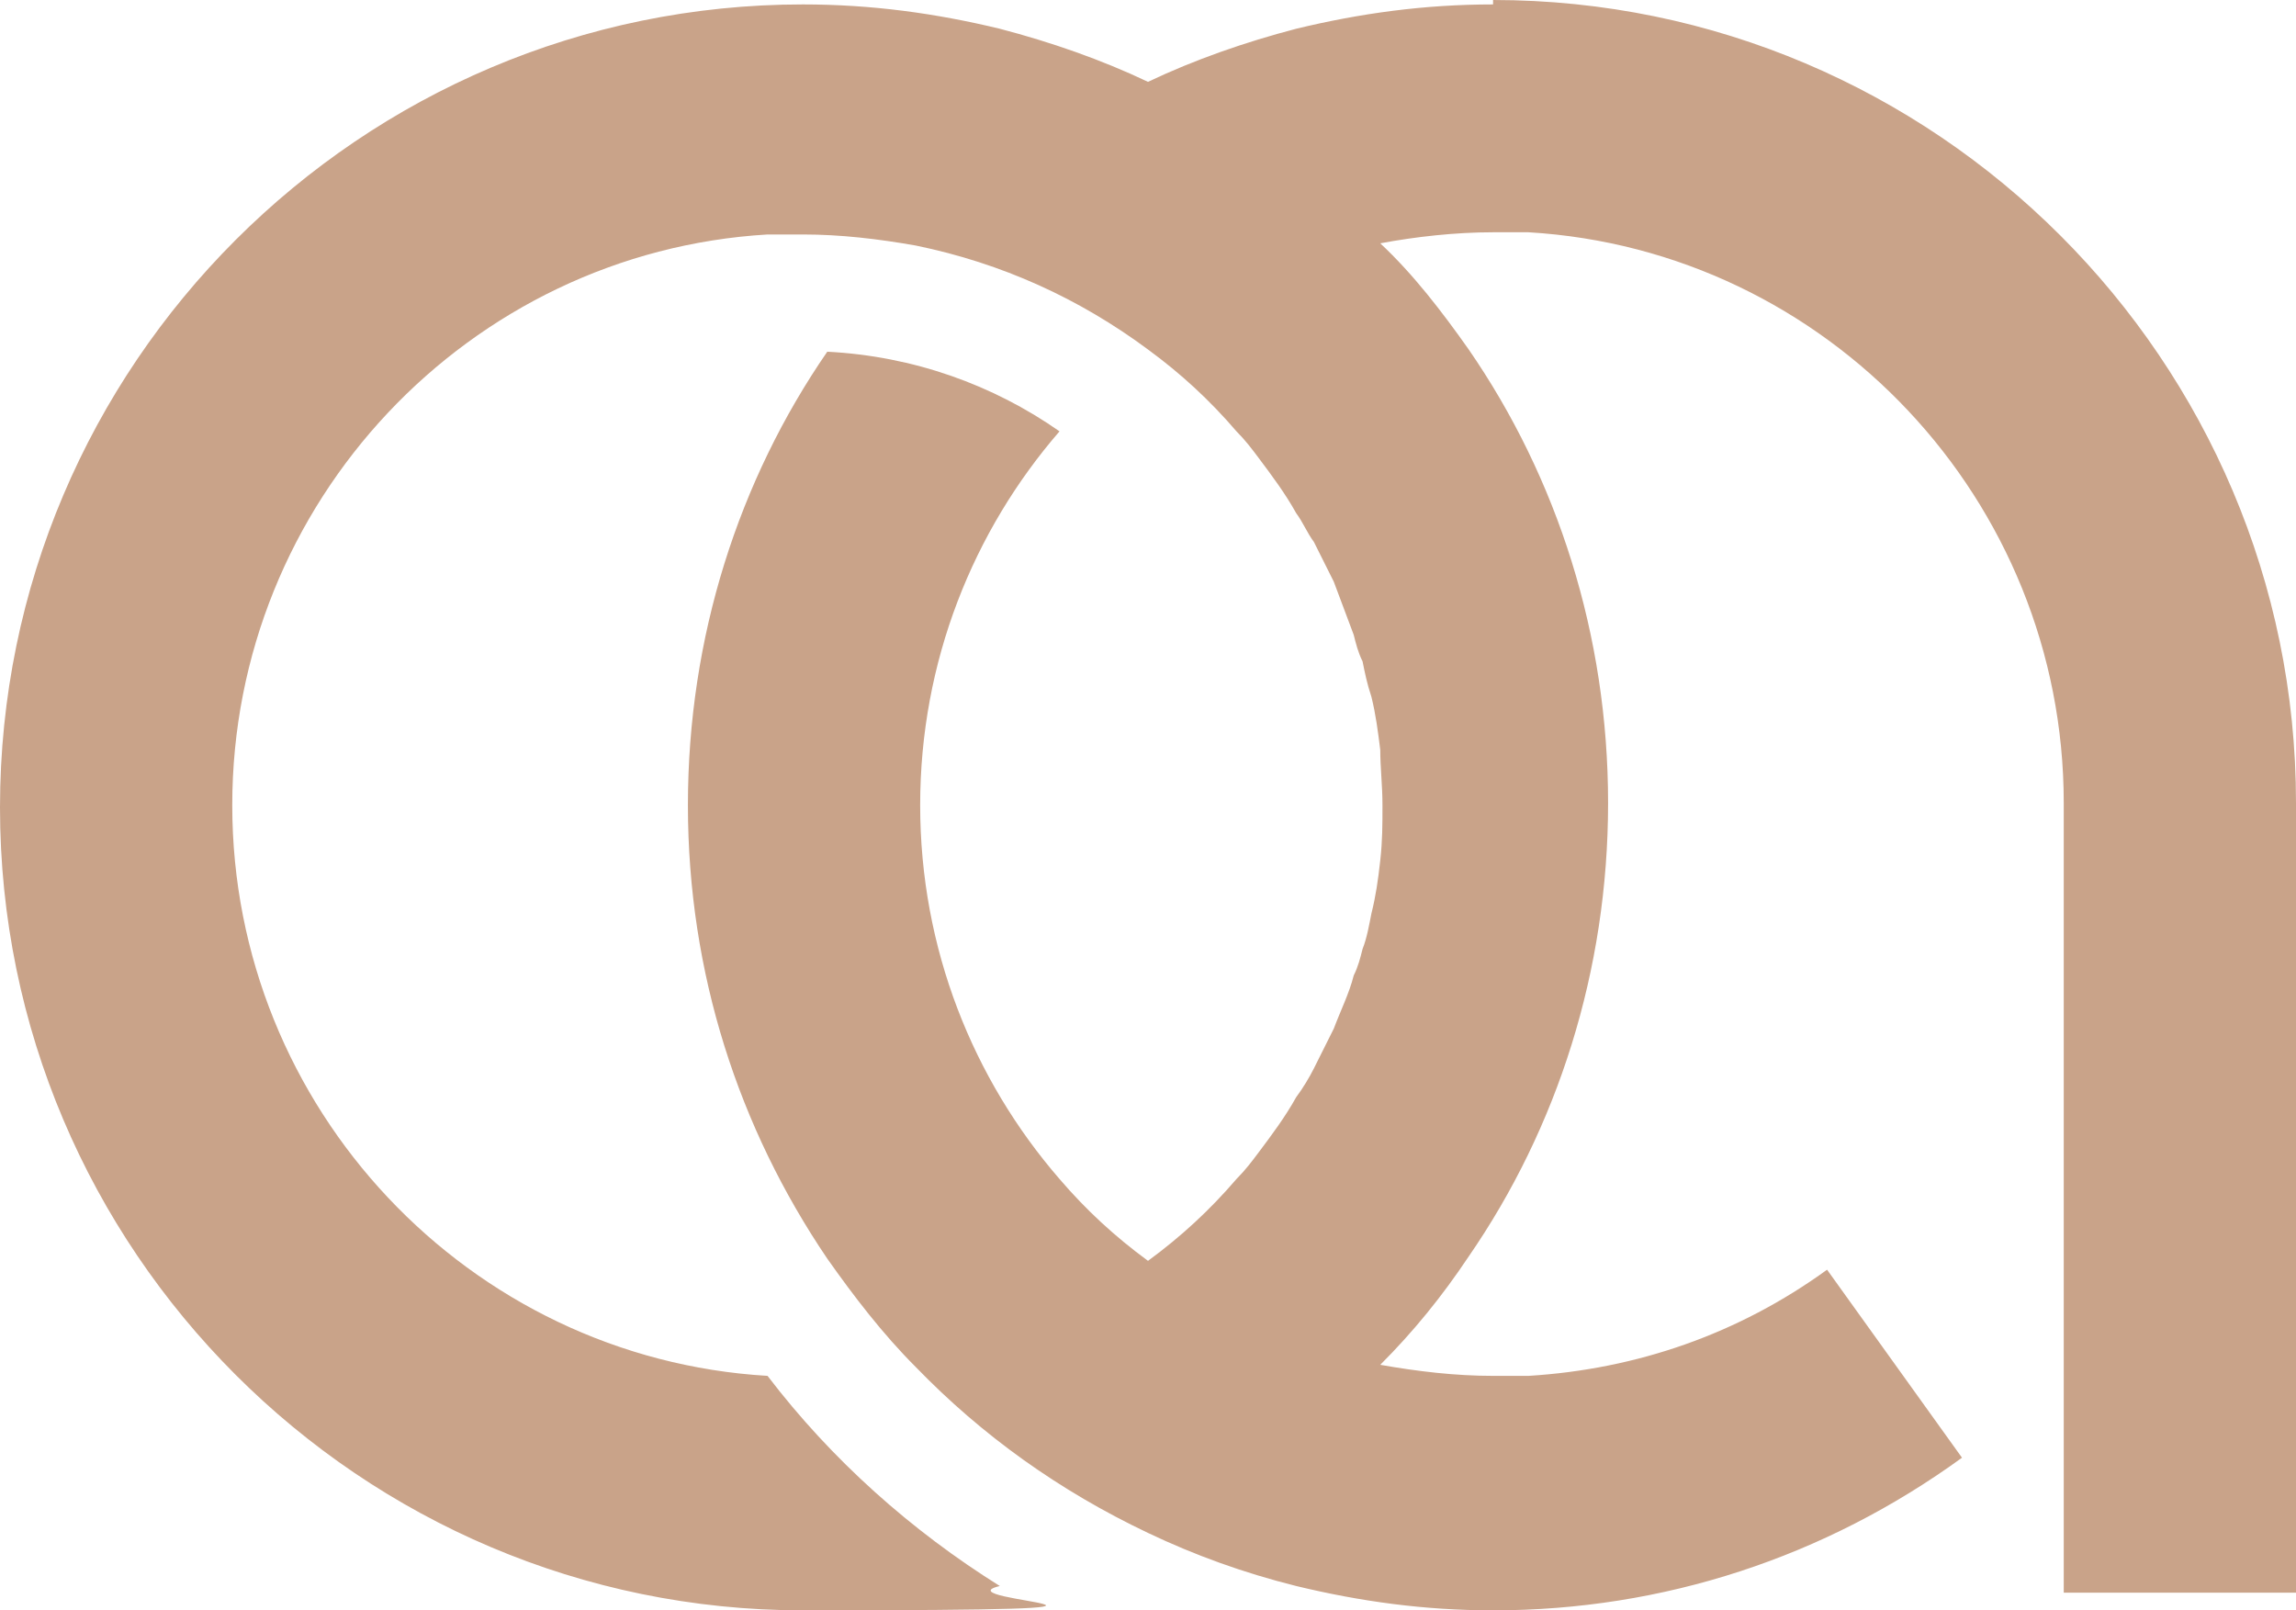 <?xml version="1.0" encoding="UTF-8"?>
<svg id="Layer_1" data-name="Layer 1" xmlns="http://www.w3.org/2000/svg" viewBox="0 0 103.8 72.8">
  <defs>
    <style>
      .cls-1 {
        fill: #c9a389;
      }
    </style>
  </defs>
  <path class="cls-1" d="M67.5.2c-3.1,0-6,.4-8.9,1.1-2.3.6-4.6,1.4-6.7,2.4-2.1-1-4.4-1.8-6.7-2.4-2.9-.7-5.8-1.1-8.9-1.1C16.3.2,0,16.5,0,36.5s16.3,36.3,36.3,36.3,6-.4,8.9-1.1c-4-2.5-7.6-5.7-10.5-9.5-13.5-.8-24.2-12.1-24.2-25.8s10.7-25,24.2-25.8h1.6c1.7,0,3.4.2,5.1.5,3.9.8,7.4,2.4,10.5,4.7,1.5,1.1,2.8,2.3,4,3.7.4.4.7.8,1,1.2.6.8,1.2,1.6,1.7,2.5.3.4.5.9.8,1.3.3.6.6,1.2.9,1.8.3.8.6,1.6.9,2.4.1.4.2.8.4,1.2.1.5.2,1,.4,1.6.2.8.3,1.6.4,2.4,0,.8.1,1.6.1,2.5s0,1.6-.1,2.5-.2,1.6-.4,2.4c-.1.5-.2,1.1-.4,1.6-.1.4-.2.8-.4,1.2-.2.8-.6,1.6-.9,2.4-.3.6-.6,1.2-.9,1.8-.2.4-.5.9-.8,1.3-.5.9-1.1,1.7-1.7,2.5-.3.4-.6.8-1,1.2-1.2,1.4-2.5,2.6-4,3.7-1.5-1.1-2.8-2.3-4-3.7-3.9-4.5-6.3-10.4-6.3-16.9s2.4-12.4,6.3-16.9c-3-2.1-6.6-3.4-10.5-3.6-4,5.8-6.3,12.9-6.3,20.5s2.3,14.6,6.3,20.5c1.2,1.7,2.5,3.4,4,4.9,3,3.1,6.5,5.6,10.5,7.5,2.1,1,4.3,1.8,6.7,2.4,2.9.7,5.8,1.1,8.9,1.1,7.7,0,15-2.4,21.2-6.9l-6.1-8.5c-4,2.9-8.6,4.5-13.5,4.8h-1.6c-1.7,0-3.4-.2-5.1-.5,1.5-1.5,2.8-3.1,4-4.9,4-5.8,6.3-12.9,6.3-20.5s-2.3-14.7-6.3-20.5c-1.2-1.7-2.5-3.4-4-4.8,1.6-.3,3.4-.5,5.1-.5s1.1,0,1.6,0c13.5.8,24.2,12.1,24.2,25.8v35.7h10.5v-35.7C103.8,16.3,87.5,0,67.5,0h0v.2Z"/>
</svg>